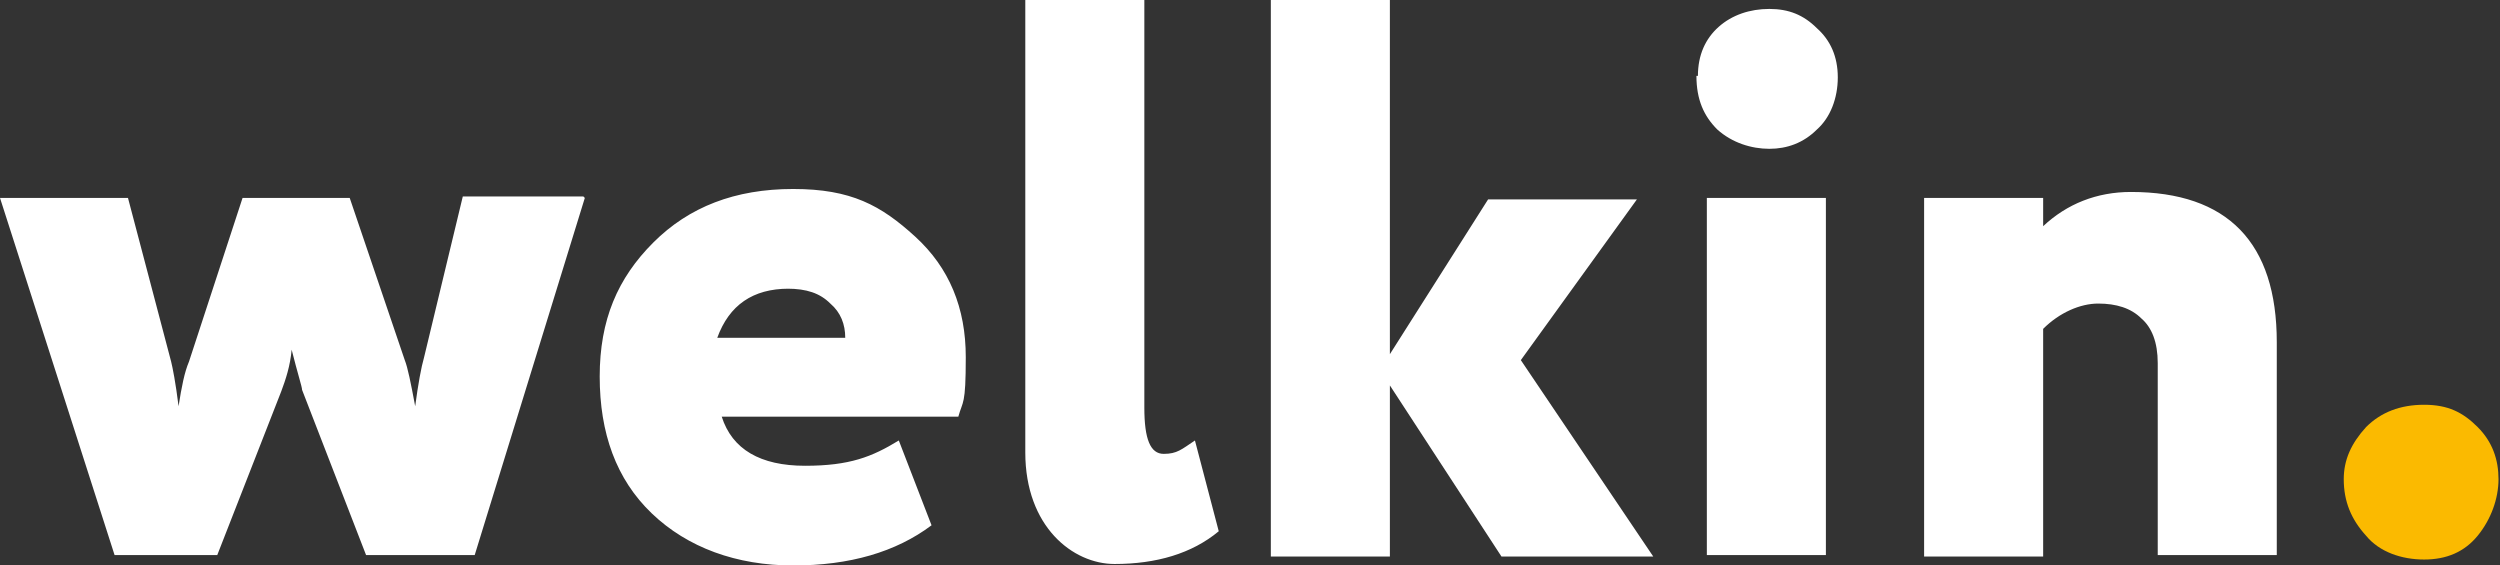 <?xml version="1.0" encoding="UTF-8"?> <svg xmlns="http://www.w3.org/2000/svg" xmlns:xodm="http://www.corel.com/coreldraw/odm/2003" id="Layer_1" version="1.1" viewBox="0 0 168 38"><rect x="0" y="0" width="168" height="38" fill="#333333" stroke="none"/><defs><style> .st0 { fill: #fbba00; } .st1 { fill: #fff; } </style></defs><path class="st1" d="M39.3,13.3l-7.4,24h-7.3l-4.3-11.1c0-.2-.3-1.1-.7-2.7-.1,1.1-.4,2-.7,2.8l-4.3,11h-6.9L0,13.3h8.6l2.9,11c.1.4.3,1.4.5,3,.2-1.3.4-2.3.7-3l3.6-11h7.2l3.7,10.9c.2.5.4,1.5.7,3.1.2-1.5.4-2.6.6-3.3l2.6-10.8h8.1ZM60.4,29.6l2.2,5.7c-2.4,1.8-5.5,2.7-9.3,2.7s-7.1-1.2-9.5-3.5c-2.4-2.3-3.5-5.4-3.5-9.2s1.2-6.6,3.6-9c2.4-2.4,5.5-3.6,9.4-3.6s5.9,1.1,8.2,3.2c2.3,2.1,3.4,4.8,3.4,8.1s-.2,2.9-.5,4h-15.9c.7,2.2,2.6,3.3,5.6,3.3s4.5-.6,6.3-1.7h0ZM53,19.4c-2.4,0-4,1.1-4.8,3.3h8.6c0-.9-.3-1.7-1-2.3-.7-.7-1.6-1-2.9-1h0ZM68.9,30.5V0h8v27.4c0,2.1.4,3.1,1.3,3.1s1.2-.3,2.1-.9l1.6,6.1c-1.8,1.5-4.2,2.2-7,2.2s-6-2.5-6-7.5ZM85.4,37.4V0h8v23.8l6.6-10.4h10l-7.8,10.8,8.9,13.2h-10.2l-7.5-11.5v11.5h-8ZM114.7,37.4V13.3h8v24h-8ZM114.1,5.1c0-1.4.5-2.5,1.4-3.3.9-.8,2.1-1.2,3.4-1.2s2.3.4,3.2,1.3c.9.8,1.4,1.9,1.4,3.3s-.5,2.7-1.4,3.5c-.9.9-2,1.3-3.2,1.3s-2.5-.4-3.5-1.3c-.9-.9-1.4-2-1.4-3.6h0ZM129.3,37.4V13.3h8v1.9c1.6-1.5,3.6-2.3,5.9-2.3,6.5,0,9.8,3.4,9.8,10.1v14.3h-8v-12.9c0-1.4-.4-2.4-1.1-3-.7-.7-1.7-1-2.9-1s-2.6.6-3.7,1.7v15.3h-8Z"></path><path class="st0" d="M157.5,32.2c0-1.3.5-2.4,1.5-3.5,1-1,2.3-1.5,3.9-1.5s2.6.5,3.6,1.5c1,1,1.4,2.2,1.4,3.5s-.5,2.7-1.4,3.8c-.9,1.1-2.1,1.6-3.6,1.6s-3-.5-3.9-1.6c-1-1.1-1.5-2.3-1.5-3.8h0Z"></path></svg> 